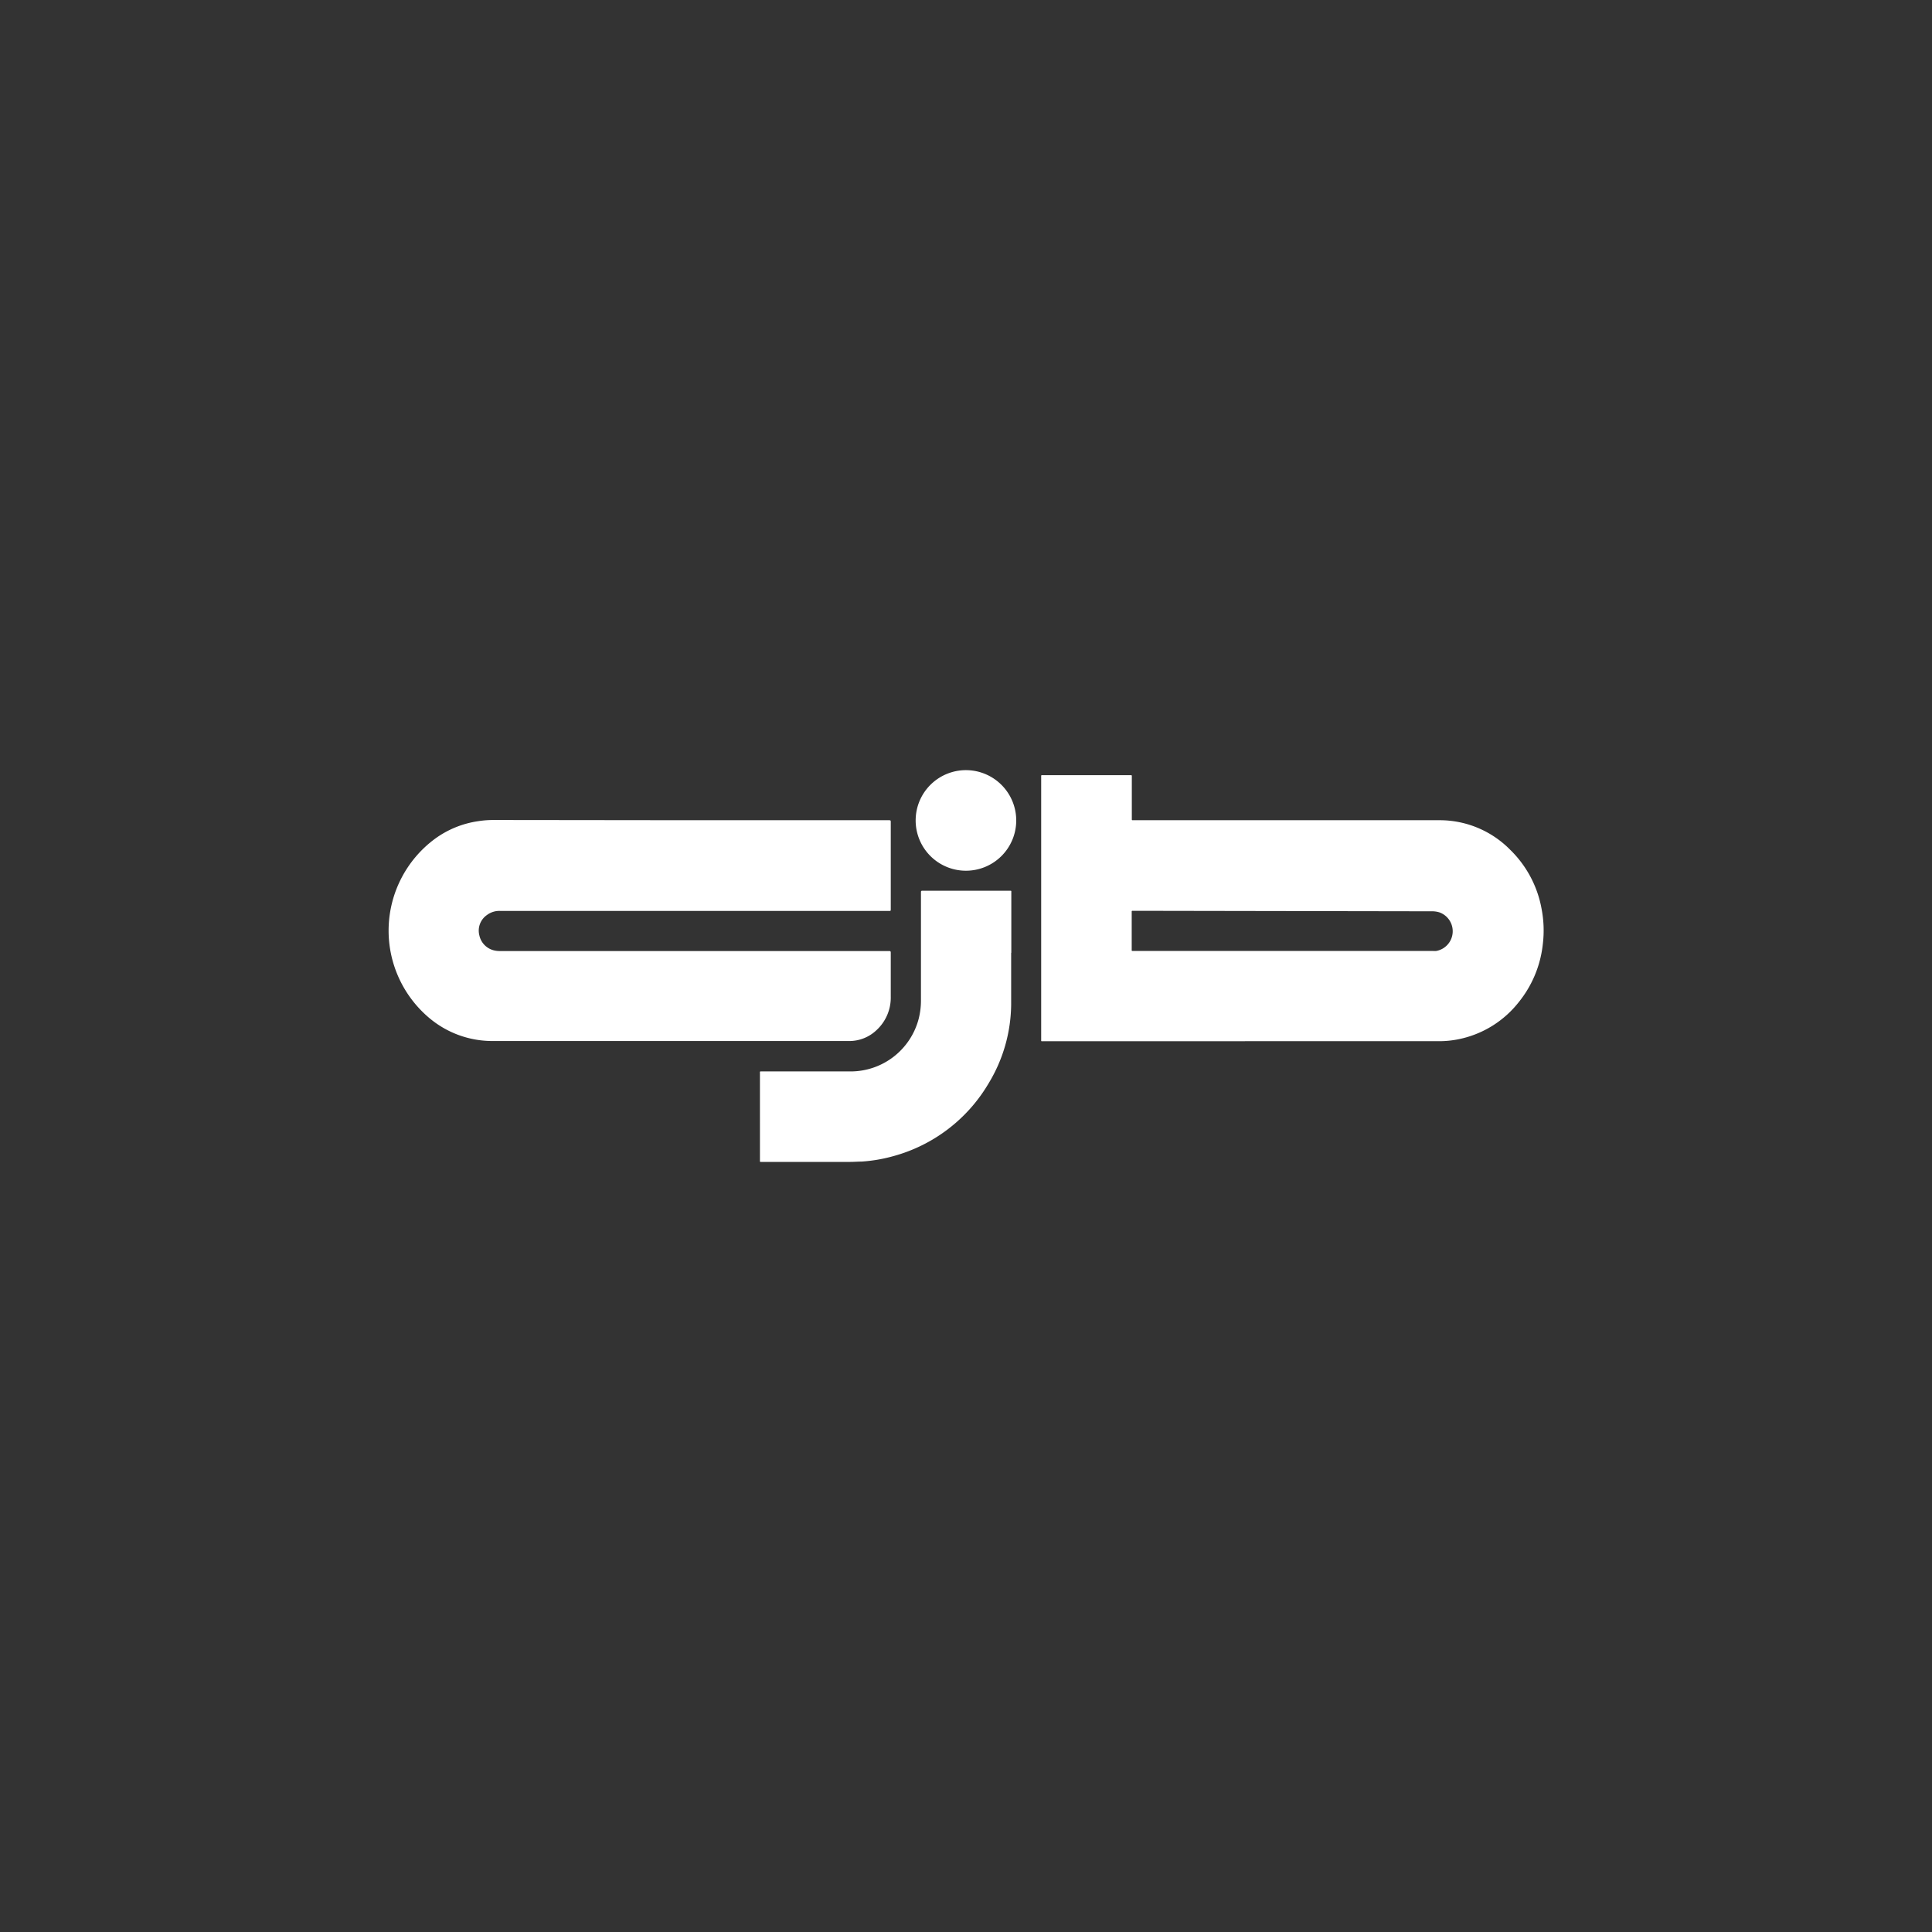 <svg xmlns="http://www.w3.org/2000/svg" viewBox="0 0 350 350"><rect x="0" y="0" width="350" height="350" fill="#333333" stroke="none"/><defs><style>.cls-1{fill:none;}.cls-2{fill:#fff;}</style></defs><g id="Ebene_2" data-name="Ebene 2"><g id="Ebene_2-2" data-name="Ebene 2"><rect class="cls-1" width="350" height="350"/><path class="cls-2" d="M225.53,188.63H189c-.43,0-.38.06-.38-.37V140.64c0-.15,0-.24.2-.21h16c.15,0,.24,0,.22.2v7.77c0,.13,0,.2.17.19h55.48a17.91,17.91,0,0,1,12.88,5.34,19.85,19.85,0,0,1,5.7,10.71,20.56,20.56,0,0,1,.23,6.36,20.12,20.12,0,0,1-4.39,10.58,18.51,18.51,0,0,1-10.22,6.54,17.64,17.64,0,0,1-4.28.5H225.53ZM205.47,165h-.31a.12.12,0,0,0-.14.14v6.76c0,.43-.05.37.38.37h54.15a3,3,0,0,0,.67,0,3.63,3.63,0,0,0,.5-7,4.48,4.48,0,0,0-1.41-.18Z"/><path class="cls-2" d="M124.64,148.59h36.28c.45,0,.45,0,.45.43v15.59c0,.47,0,.41-.42.41H90.6a3.75,3.75,0,0,0-2.38.74,3.43,3.43,0,0,0-1.38,3.69,3.56,3.56,0,0,0,2.84,2.76,4.22,4.22,0,0,0,.94.08H160.9c.47,0,.47,0,.47.46v7.84a8,8,0,0,1-2.55,6,7.13,7.13,0,0,1-5.08,2H89.24a17.72,17.72,0,0,1-11.53-4.22,20.68,20.68,0,0,1,1-32.35,17.54,17.54,0,0,1,7.95-3.26,17.32,17.32,0,0,1,2.69-.21Z"/><path class="cls-2" d="M183.18,172.6c0,3.13,0,6.27,0,9.4a28,28,0,0,1-4.09,14.27,28.8,28.8,0,0,1-17.2,13.16,27.9,27.9,0,0,1-5.82,1c-.67,0-1.35.06-2,.06h-16c-.47,0-.4.05-.4-.39V194.5c0-.45-.06-.4.39-.4h16a12.75,12.75,0,0,0,12.35-9.47,13.35,13.35,0,0,0,.43-3.44V161.78c0-.42,0-.42.43-.42h15.61c.38,0,.33,0,.33.32V172.6Z"/><path class="cls-2" d="M184.1,148.63a9.11,9.11,0,1,1-9-9.11A9.12,9.12,0,0,1,184.1,148.63Z"/></g></g></svg>